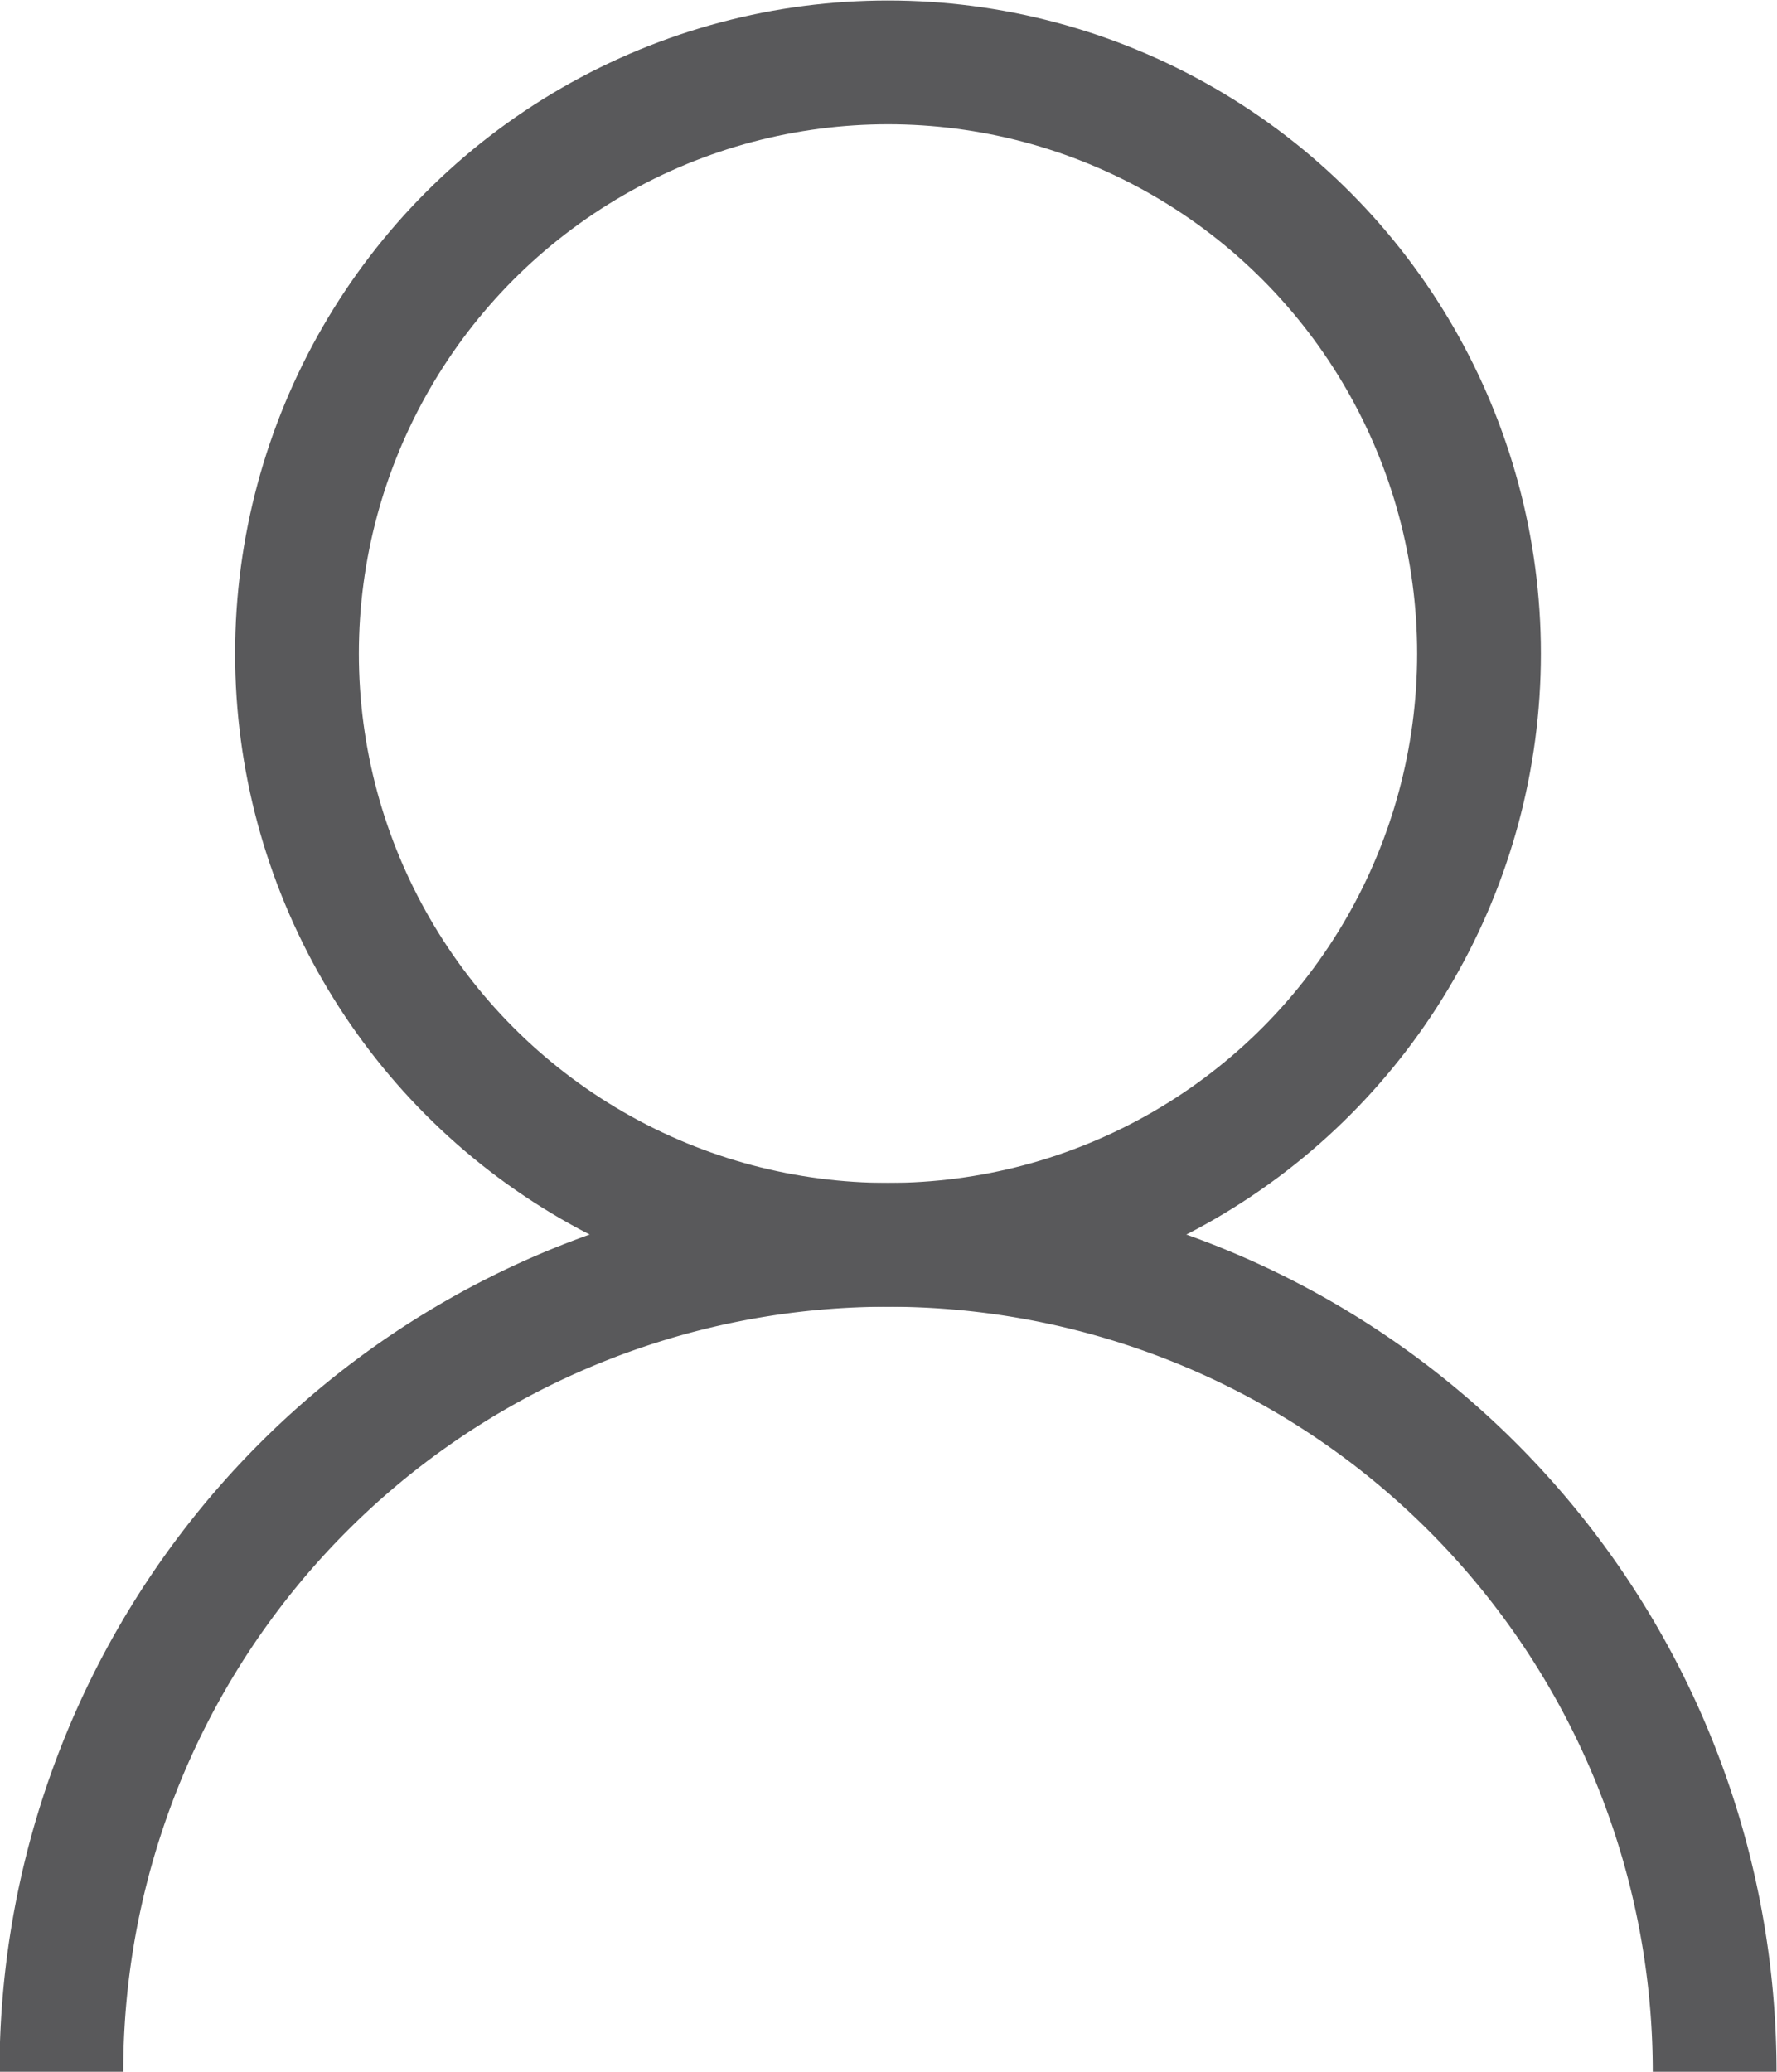 <svg xmlns="http://www.w3.org/2000/svg" viewBox="0 0 17.95 20.92"><defs><style>.cls-1{fill:none;stroke:#59595b;stroke-linejoin:round;stroke-width:1.25px;}</style></defs><g id="Layer_2" data-name="Layer 2"><g id="Layer_1-2" data-name="Layer 1"><circle class="cls-1" cx="8.97" cy="6.6" r="5.97"/><path class="cls-1" d="M.62,20.92a8.35,8.35,0,1,1,16.7,0"/></g></g></svg>
